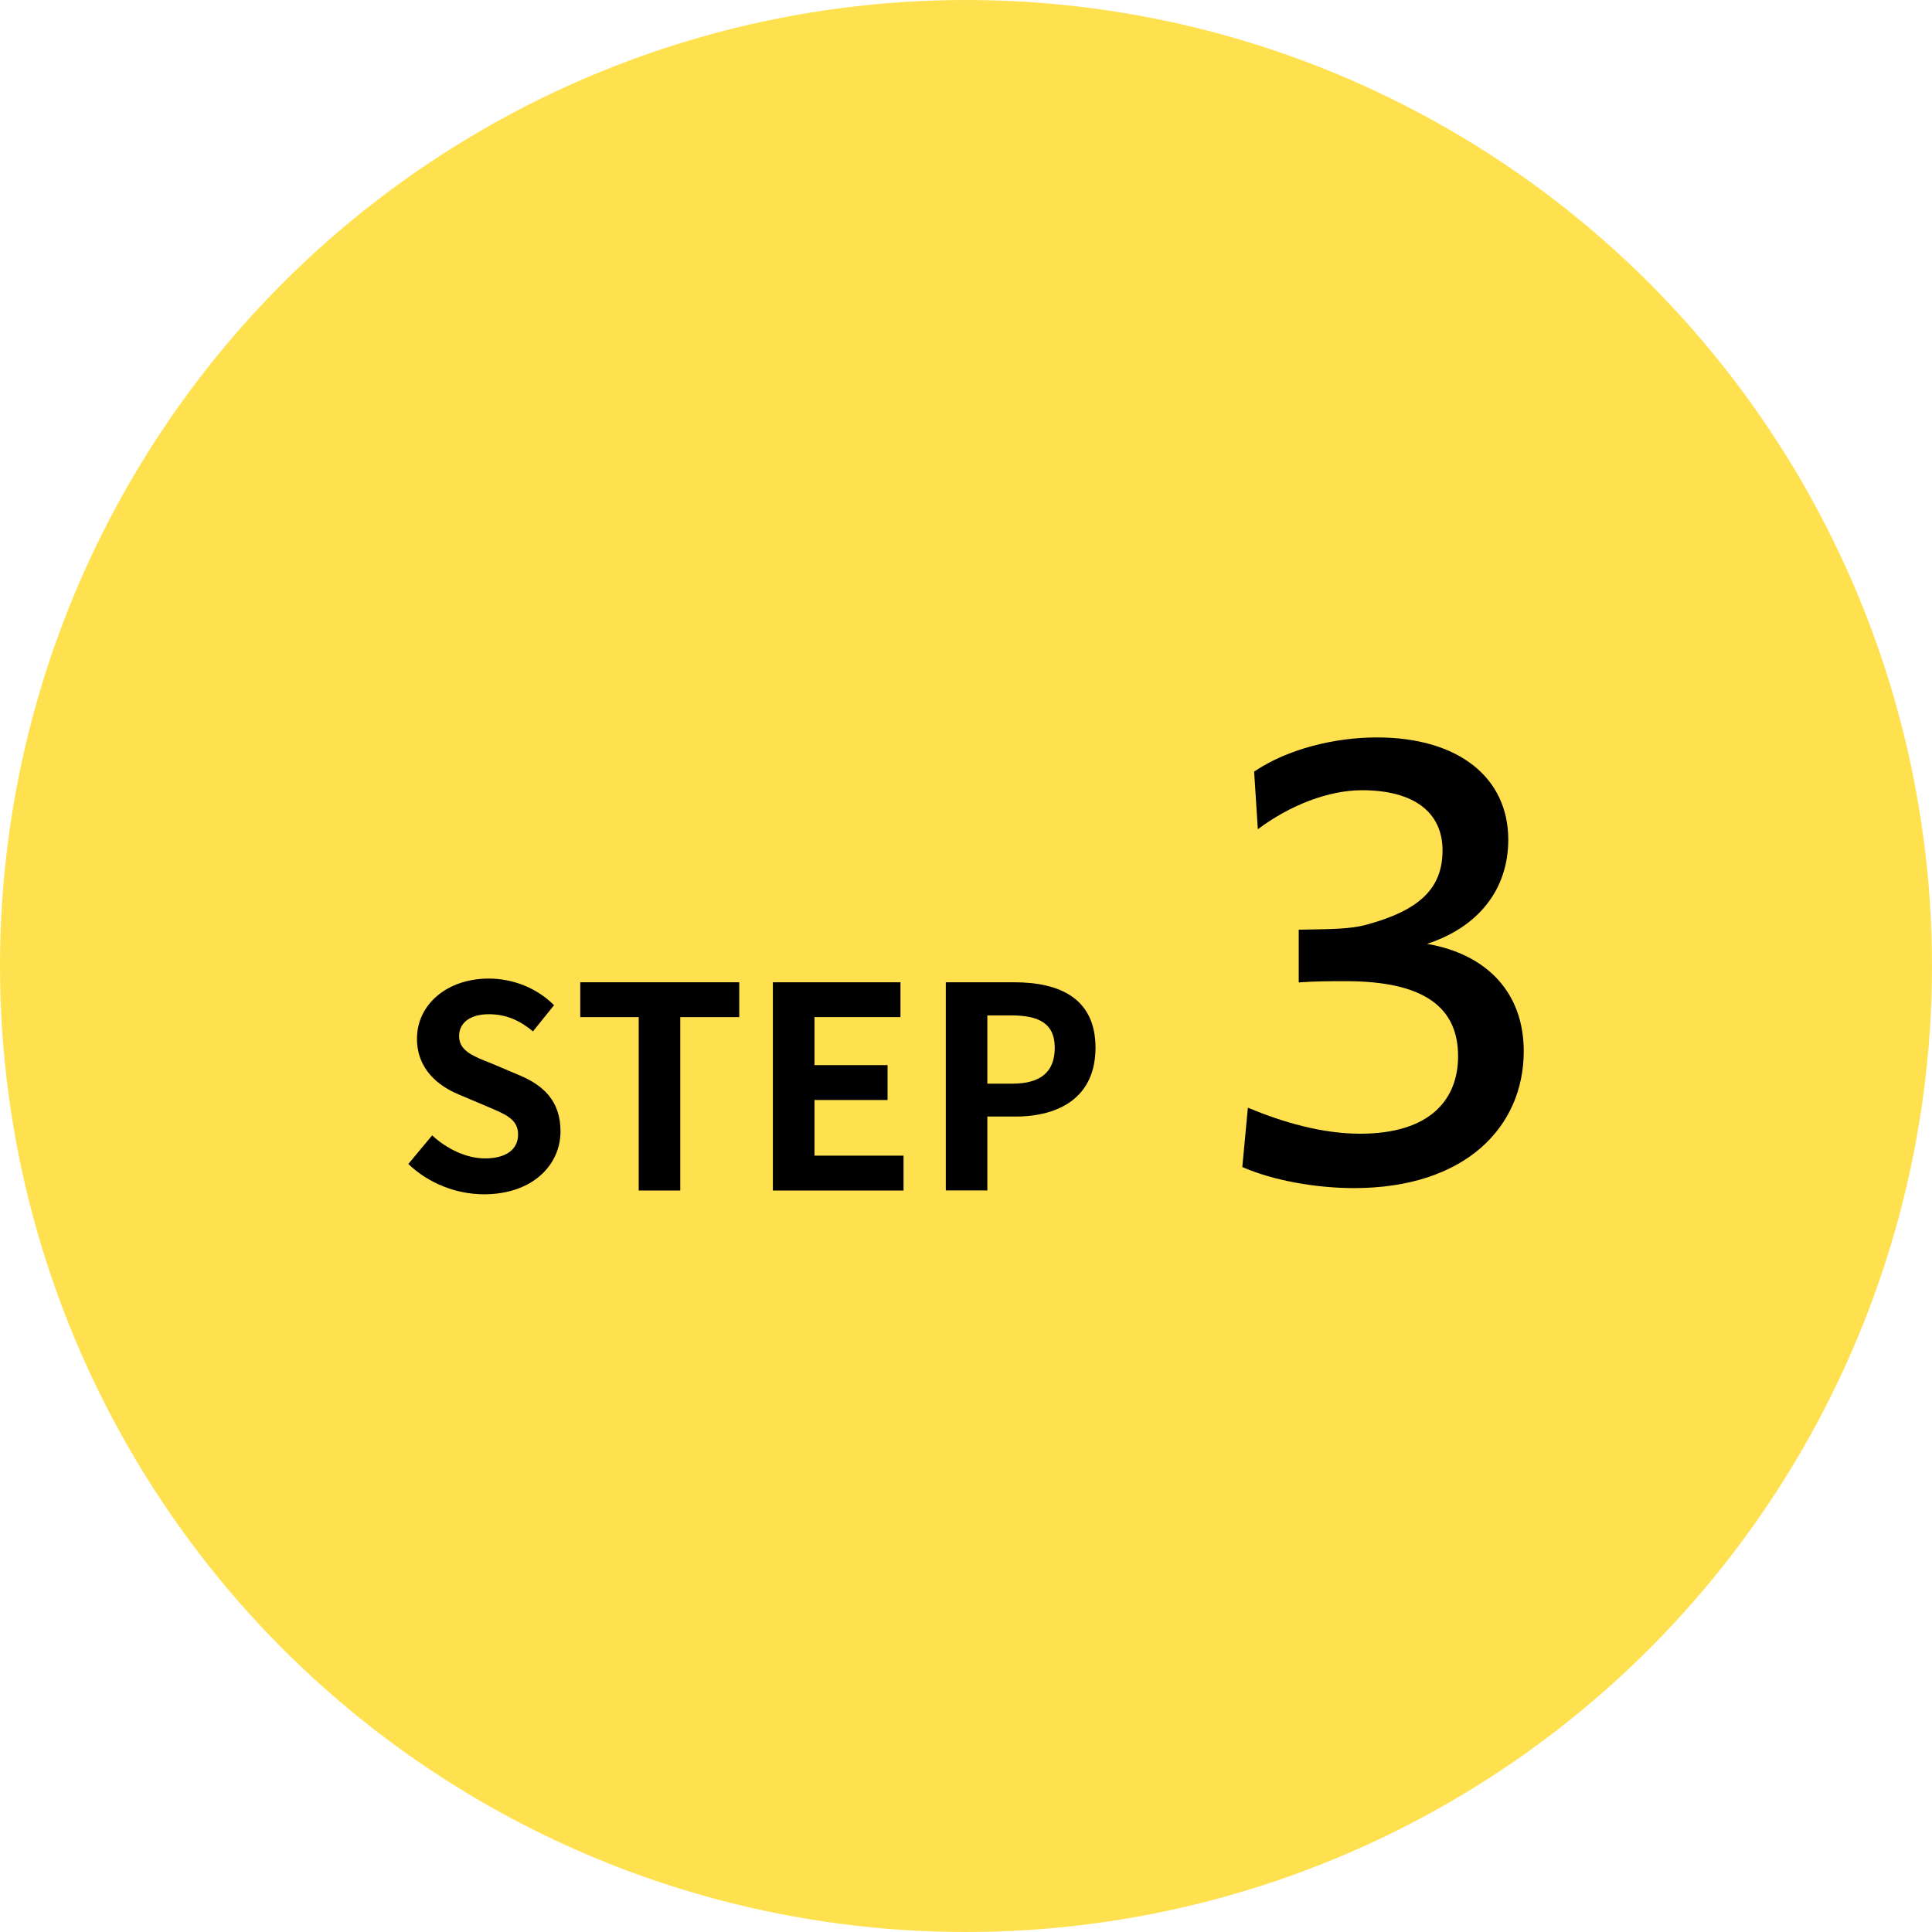 <?xml version="1.0" encoding="UTF-8"?>
<svg id="_レイヤー_2" data-name="レイヤー 2" xmlns="http://www.w3.org/2000/svg" viewBox="0 0 266 266">
  <defs>
    <style>
      .cls-1, .cls-2 {
        stroke-width: 0px;
      }

      .cls-2 {
        fill: #ffe150;
      }
    </style>
  </defs>
  <g id="_レイヤー_1-2" data-name="レイヤー 1">
    <g>
      <circle class="cls-2" cx="133" cy="133" r="133"/>
      <g>
        <path class="cls-1" d="m171.04,160.7l.77-8.19c4.69,1.96,10.16,3.58,15.45,3.58,9.73,0,13.49-4.78,13.49-10.67,0-6.74-4.69-10.33-15.45-10.33-2.05,0-4.27,0-6.49.17v-7.26c4.61-.08,7.08-.08,9.3-.68,7.25-1.96,10.5-4.95,10.5-10.24s-4.01-8.28-11.09-8.28c-4.61,0-9.9,2.05-14.34,5.37l-.51-7.94c4.69-3.16,11.18-4.7,16.9-4.7,11.27,0,18.09,5.55,18.09,14.08,0,6.83-4.1,12.03-11.18,14.34,8.36,1.45,13.31,6.83,13.31,14.77,0,10.5-8.11,18.86-23.38,18.86-5.12,0-11.09-1.02-15.36-2.9Z"/>
        <g>
          <path class="cls-1" d="m56.21,160.27l3.29-3.95c2.05,1.9,4.76,3.17,7.27,3.17,2.98,0,4.56-1.28,4.56-3.29,0-2.13-1.74-2.78-4.29-3.87l-3.83-1.62c-2.9-1.2-5.8-3.52-5.8-7.7,0-4.68,4.1-8.28,9.9-8.28,3.33,0,6.65,1.32,8.97,3.67l-2.9,3.6c-1.82-1.51-3.71-2.36-6.07-2.36-2.51,0-4.1,1.12-4.1,3.02,0,2.05,2.01,2.79,4.45,3.75l3.75,1.59c3.48,1.43,5.76,3.64,5.76,7.77,0,4.68-3.91,8.66-10.52,8.66-3.83,0-7.66-1.51-10.44-4.18Z"/>
          <path class="cls-1" d="m87.93,140.04h-8.04v-4.8h21.89v4.8h-8.12v23.87h-5.72v-23.87Z"/>
          <path class="cls-1" d="m106.42,135.24h17.56v4.8h-11.84v6.61h10.06v4.8h-10.06v7.66h12.26v4.8h-17.99v-28.66Z"/>
          <path class="cls-1" d="m130.21,135.24h9.4c6.34,0,11.22,2.24,11.22,9.01s-4.91,9.48-11.06,9.48h-3.83v10.17h-5.72v-28.66Zm9.17,13.96c3.95,0,5.84-1.66,5.84-4.95s-2.09-4.45-6.03-4.45h-3.25v9.4h3.44Z"/>
        </g>
      </g>
    </g>
  </g>
</svg>